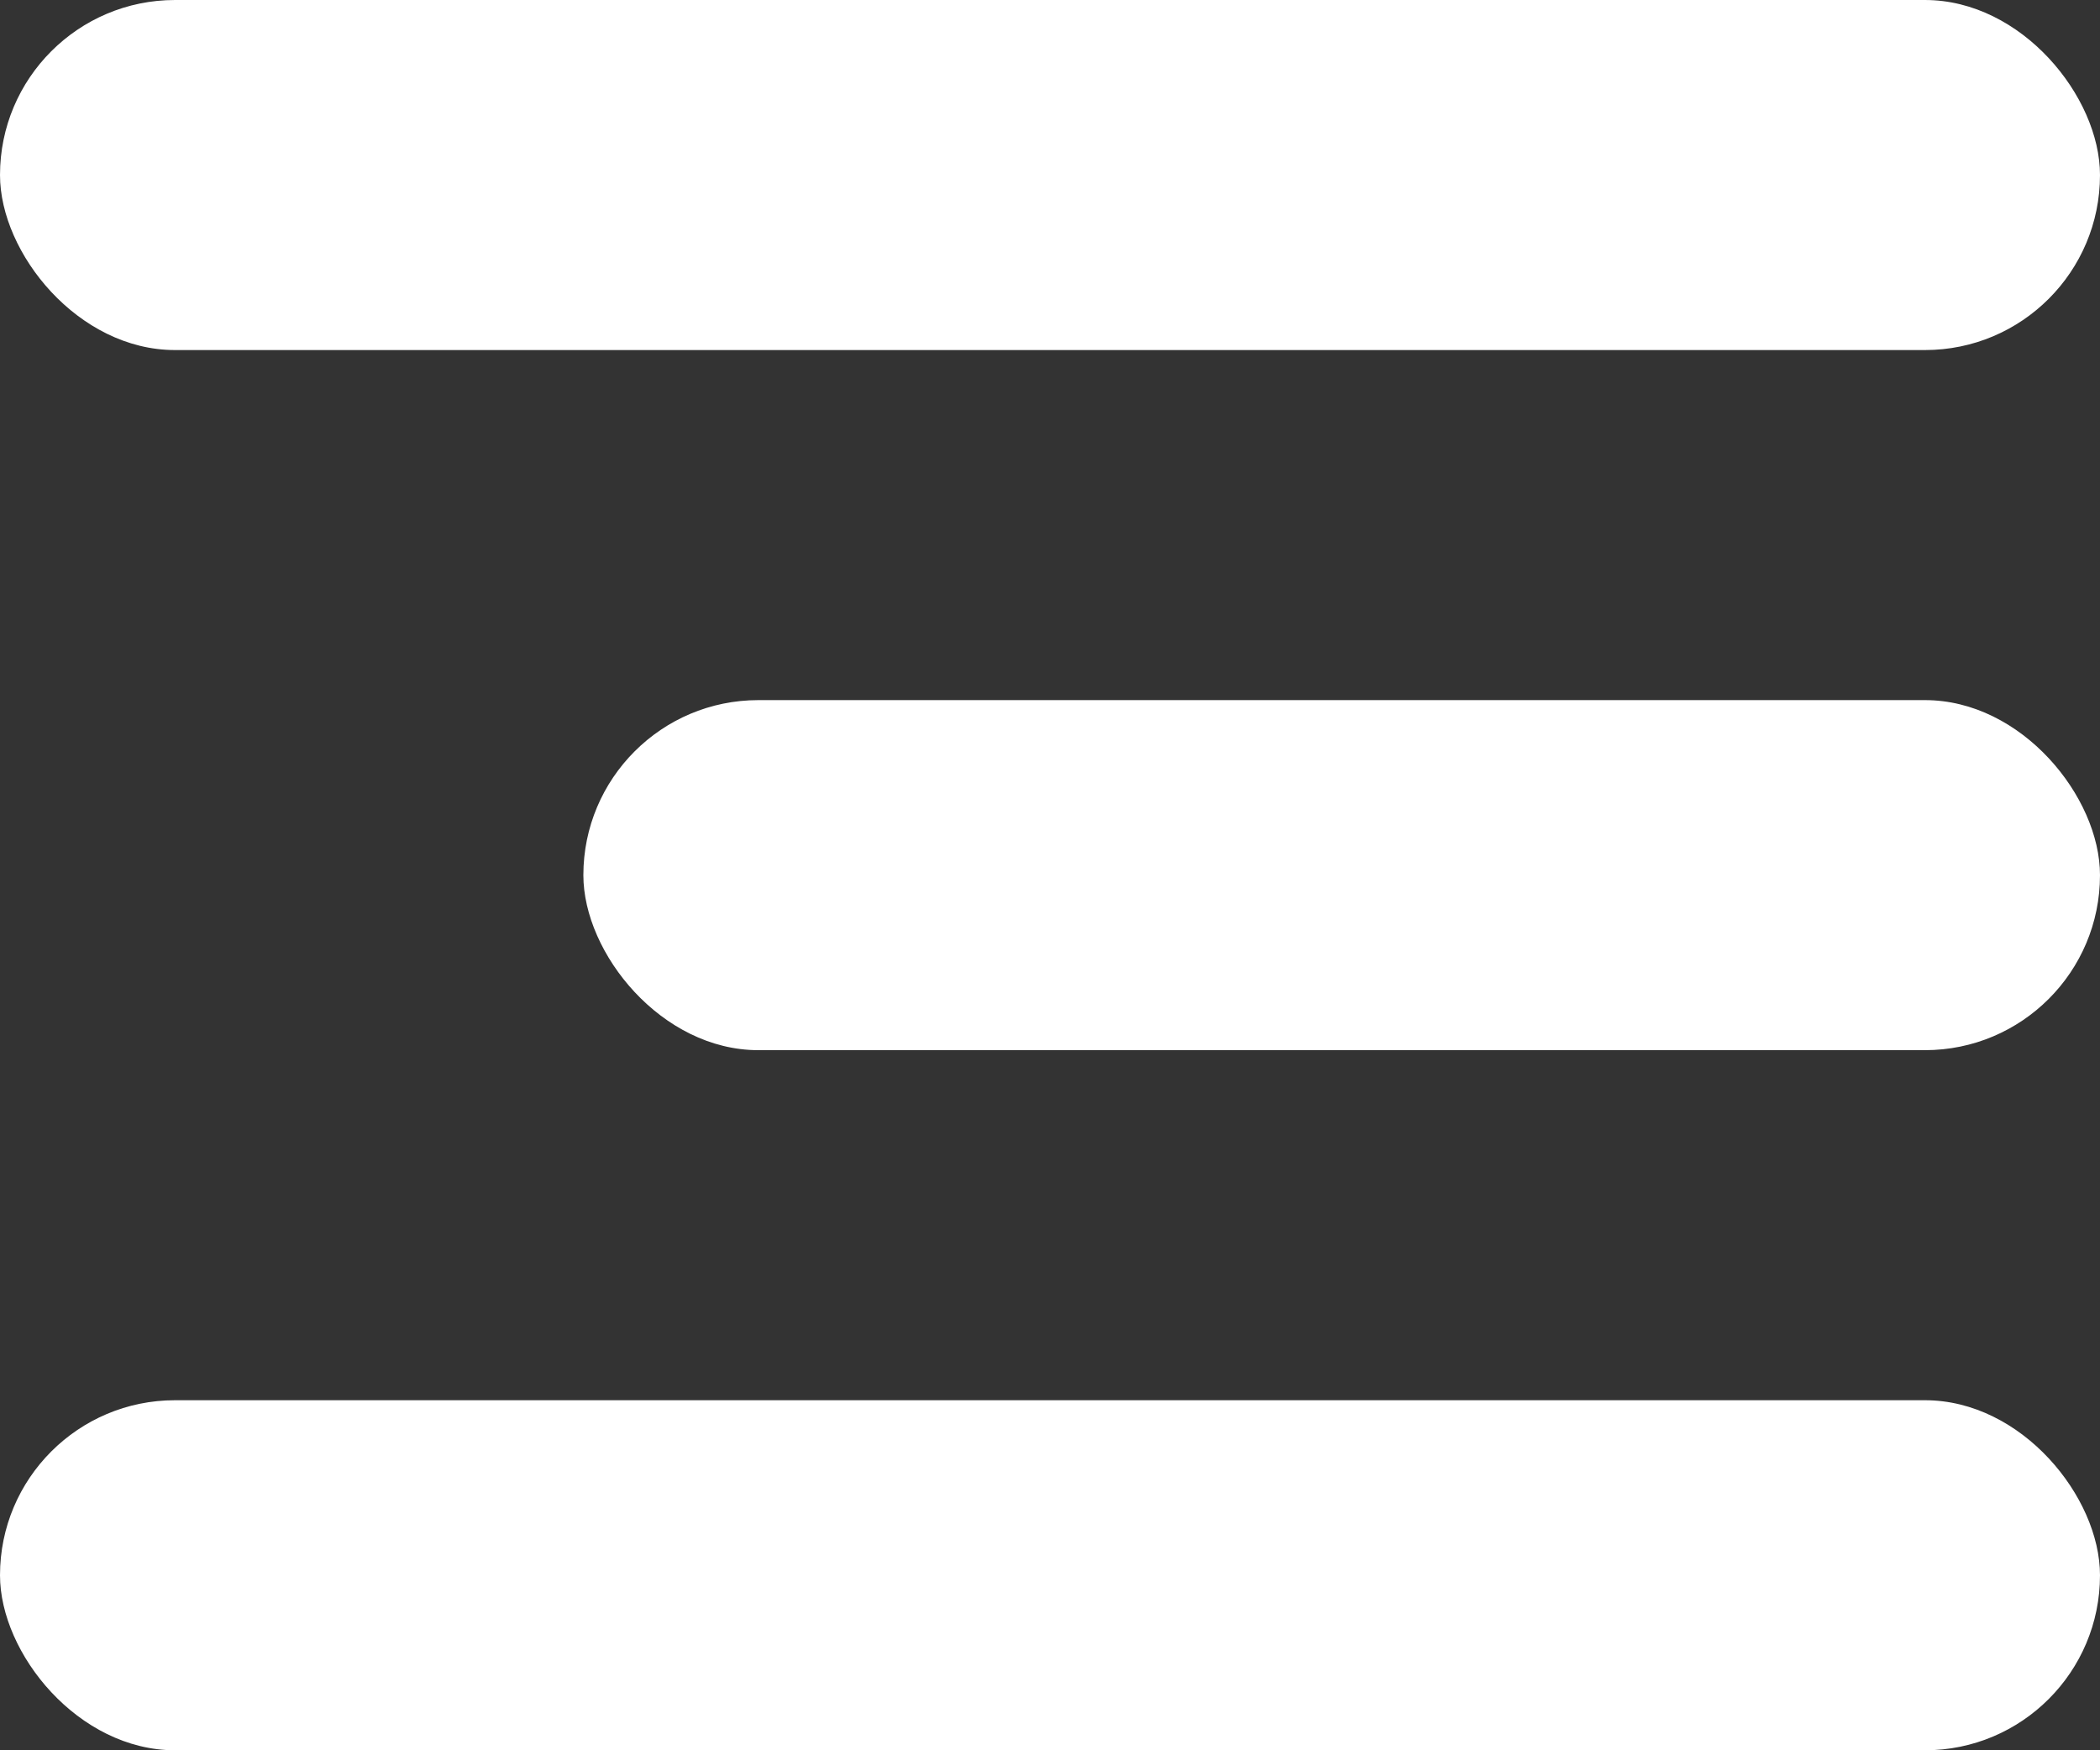 <svg width="24" height="20" viewBox="0 0 24 20" fill="none" xmlns="http://www.w3.org/2000/svg">
<rect x="0" y="0" width="24" height="20" fill="#333333" stroke="none"/>
<rect x="24" y="20" width="24" height="4" rx="2" transform="rotate(-180 24 20)" fill="white"/>
<rect x="24" y="4" width="24" height="4" rx="2" transform="rotate(-180 24 4)" fill="white"/>
<rect x="24" y="12" width="17.333" height="4" rx="2" transform="rotate(-180 24 12)" fill="white"/>
</svg>
